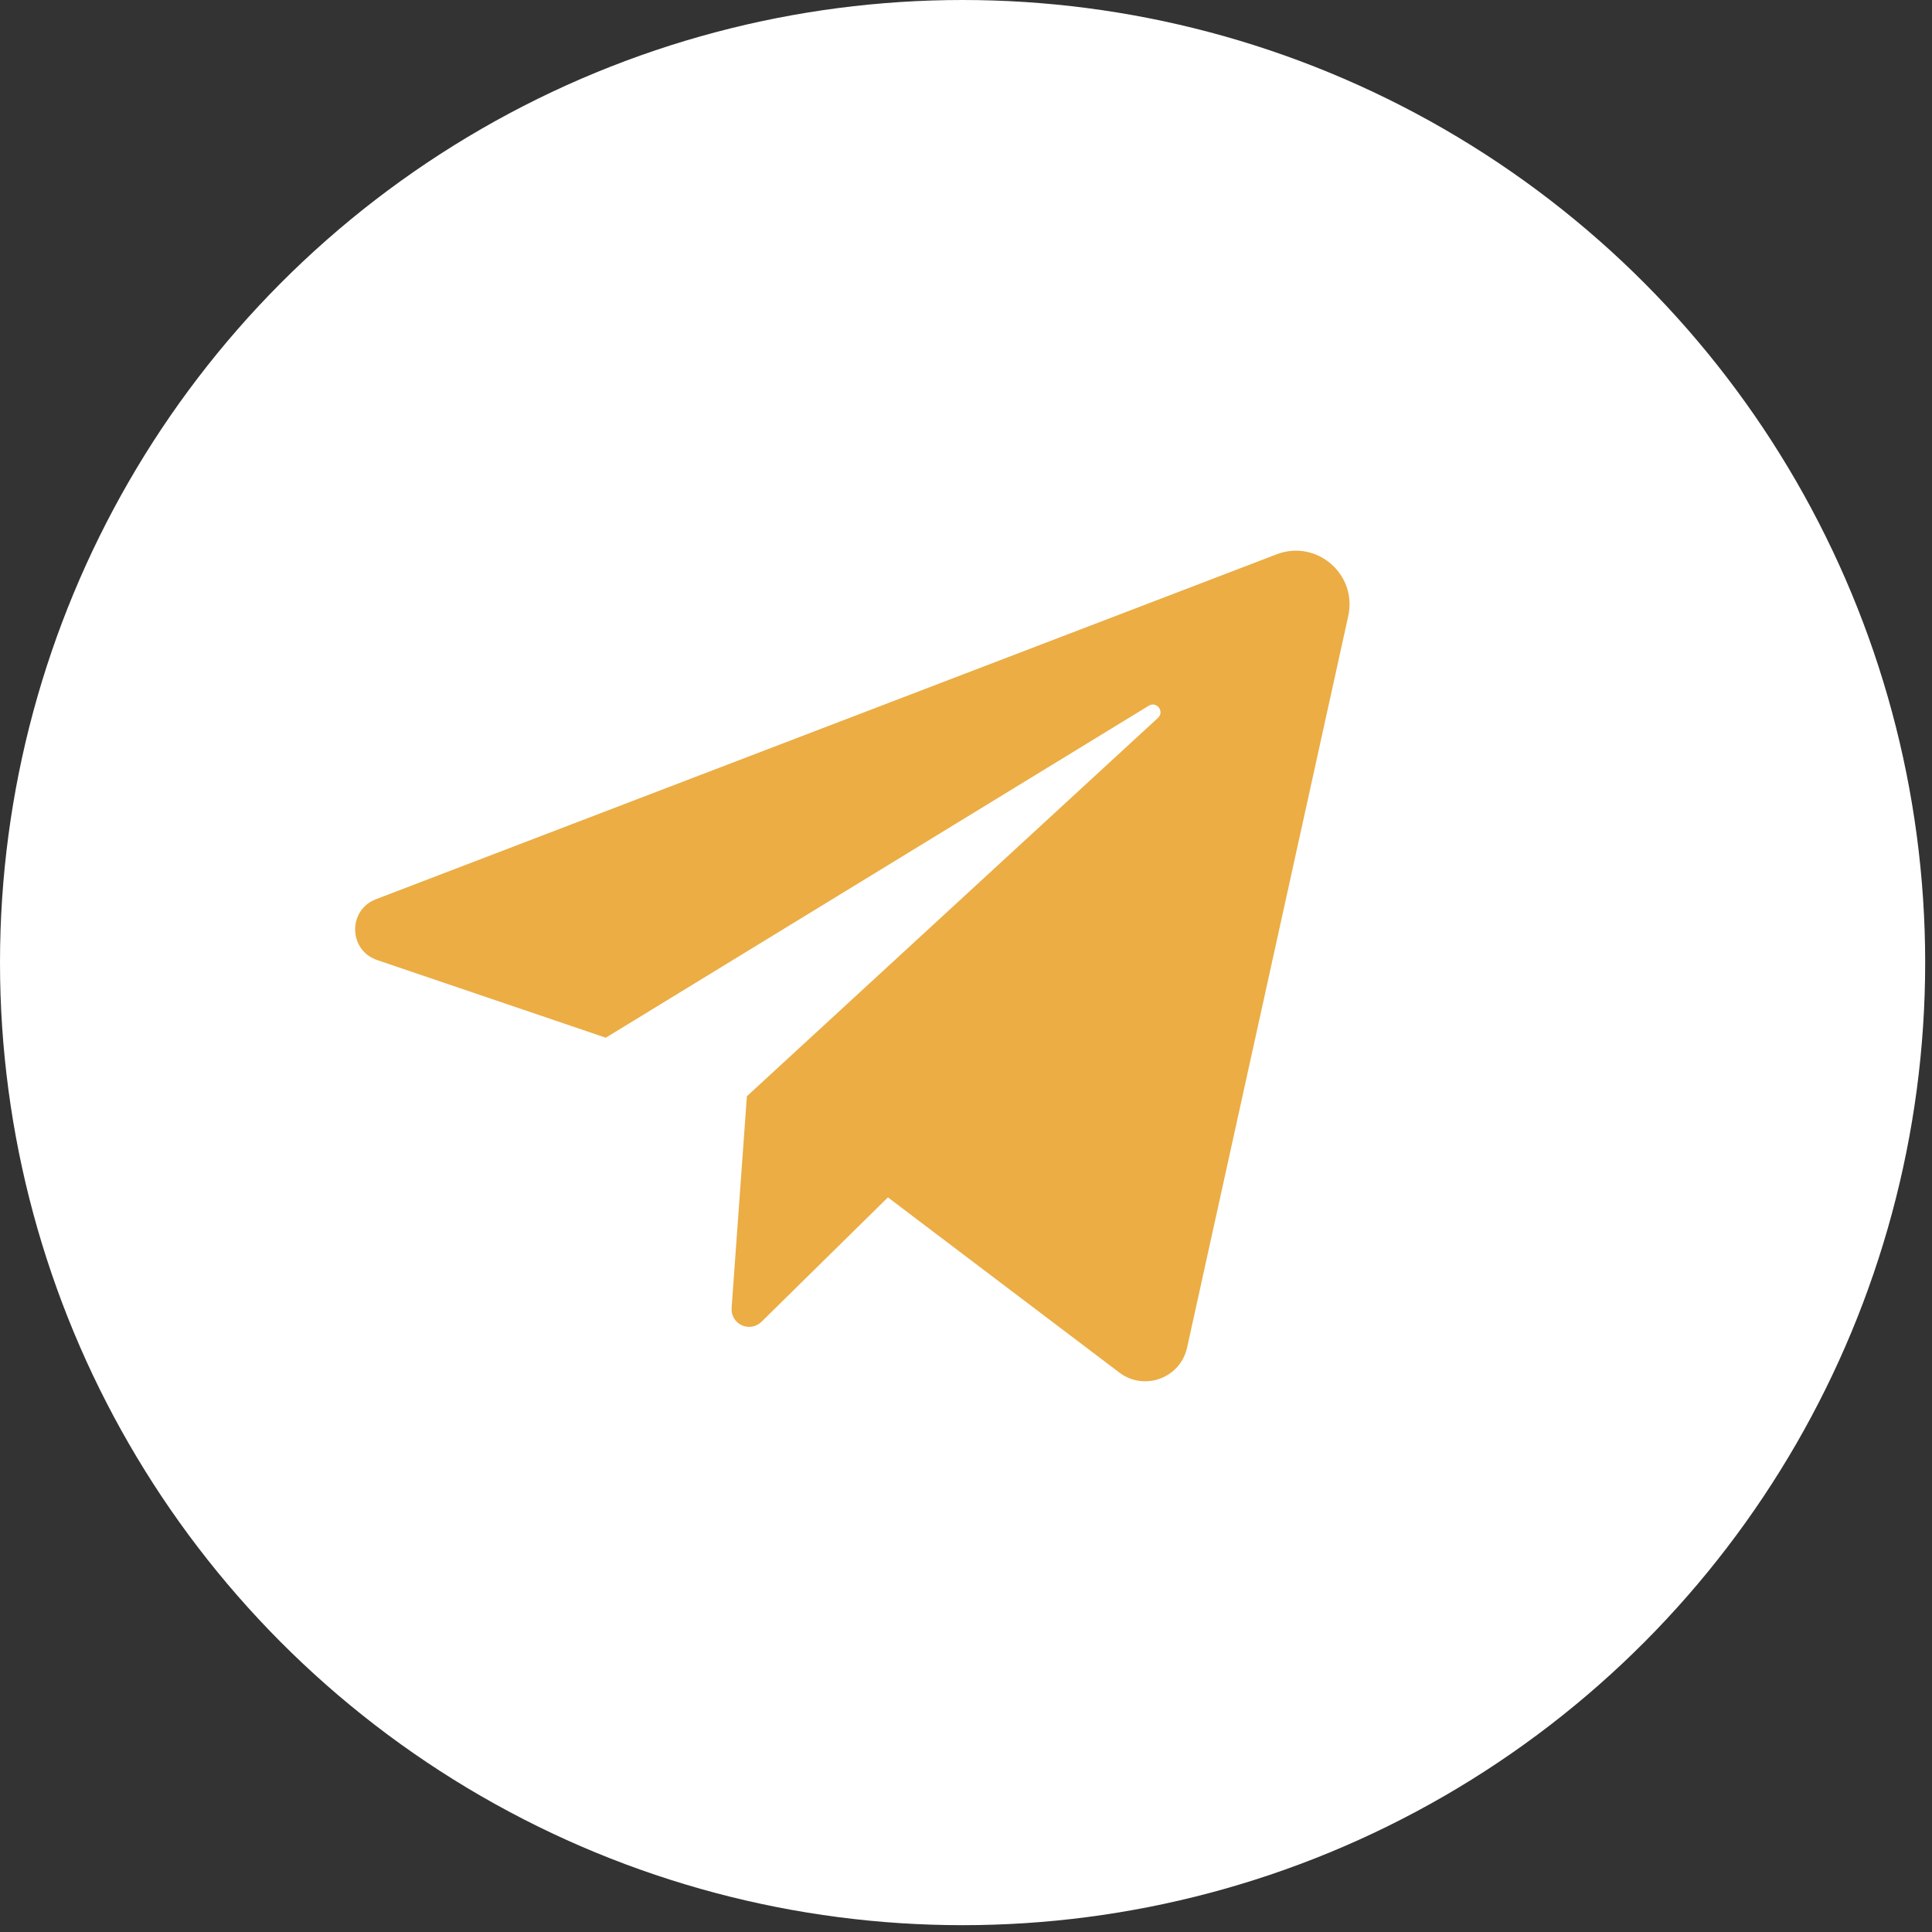 <?xml version="1.0" encoding="UTF-8"?> <svg xmlns="http://www.w3.org/2000/svg" width="34" height="34" viewBox="0 0 34 34" fill="none"><rect x="0" y="0" width="34" height="34" fill="#333333" stroke="none"/><circle cx="16.94" cy="16.94" r="16.94" fill="white"></circle><path d="M6.636 16.895L10.661 18.262L20.217 12.419C20.356 12.335 20.498 12.523 20.379 12.633L13.144 19.292L12.875 23.02C12.871 23.083 12.885 23.145 12.917 23.199C12.949 23.253 12.996 23.296 13.053 23.322C13.11 23.349 13.174 23.357 13.235 23.346C13.297 23.336 13.354 23.307 13.399 23.263L15.626 21.072L19.699 24.155C20.137 24.487 20.773 24.253 20.891 23.715L23.727 10.841C23.889 10.106 23.169 9.486 22.467 9.755L6.616 15.825C6.118 16.015 6.132 16.724 6.636 16.895Z" fill="#EBAD44"></path></svg> 